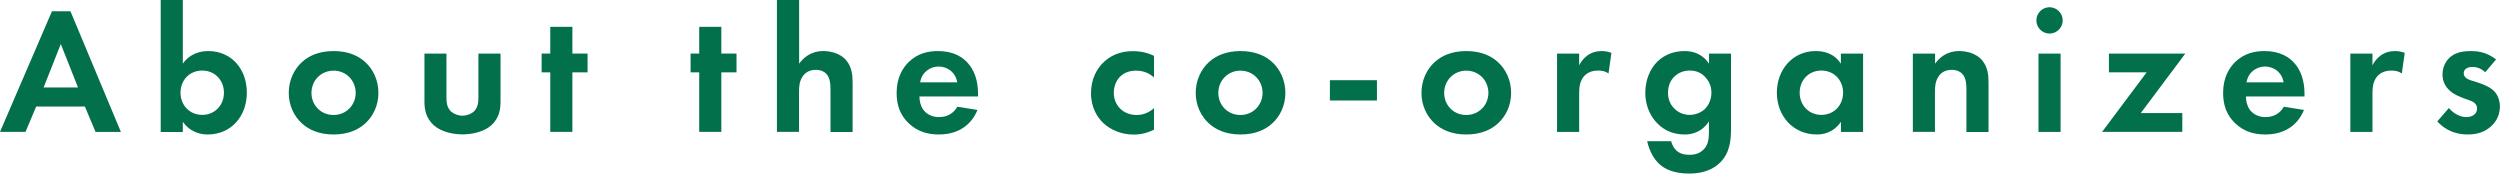 <?xml version="1.0" encoding="UTF-8"?><svg id="_レイヤー_2" xmlns="http://www.w3.org/2000/svg" viewBox="0 0 248.74 17.27"><defs><style>.cls-1{fill:#03704c;}</style></defs><g id="_レイヤー_1-2"><path class="cls-1" d="M8.44,10.6H3.6l-1.06,2.52H0L5.17,1.12h1.84l5.02,12.01h-2.52l-1.06-2.52ZM7.76,8.7l-1.71-4.32-1.71,4.32h3.42Z"/><path class="cls-1" d="M18.18,6.34c.77-1.08,1.87-1.26,2.54-1.26,2.3,0,3.84,1.78,3.84,4.14s-1.58,4.16-3.89,4.16c-.5,0-1.64-.09-2.48-1.26v1.01h-2.2V0h2.2v6.34ZM17.96,9.22c0,1.24.9,2.21,2.16,2.21s2.16-.97,2.16-2.21-.9-2.2-2.16-2.2-2.16.95-2.16,2.2Z"/><path class="cls-1" d="M36.34,6.18c.77.7,1.31,1.78,1.31,3.06s-.54,2.34-1.31,3.04c-.67.61-1.67,1.1-3.15,1.1s-2.48-.49-3.15-1.1c-.77-.7-1.31-1.78-1.31-3.04s.54-2.36,1.31-3.06c.67-.61,1.67-1.1,3.15-1.1s2.49.49,3.15,1.1ZM35.39,9.24c0-1.22-.94-2.21-2.2-2.21s-2.2.99-2.2,2.21.92,2.2,2.2,2.2,2.2-1.01,2.2-2.2Z"/><path class="cls-1" d="M44.42,5.33v4.41c0,.41.04.97.47,1.37.27.23.7.4,1.12.4s.85-.16,1.12-.4c.43-.4.47-.95.47-1.37v-4.41h2.2v4.77c0,.7-.09,1.64-.95,2.39-.72.63-1.87.88-2.83.88s-2.11-.25-2.83-.88c-.86-.76-.96-1.69-.96-2.39v-4.77h2.2Z"/><path class="cls-1" d="M56.95,7.2v5.92h-2.2v-5.92h-.86v-1.87h.86v-2.66h2.2v2.66h1.51v1.87h-1.51Z"/><path class="cls-1" d="M71.77,7.2v5.92h-2.2v-5.92h-.86v-1.87h.86v-2.66h2.2v2.66h1.51v1.87h-1.51Z"/><path class="cls-1" d="M77.31,0h2.2v6.34c.41-.58,1.15-1.26,2.41-1.26.68,0,1.69.2,2.3.95.54.67.61,1.44.61,2.2v4.9h-2.2v-4.25c0-.43-.02-1.12-.41-1.53-.34-.36-.81-.4-1.03-.4-.58,0-1.03.2-1.35.68-.32.5-.34,1.06-.34,1.51v3.98h-2.2V0Z"/><path class="cls-1" d="M97.25,10.95c-.23.58-1.12,2.43-3.83,2.43-1.26,0-2.21-.36-2.99-1.1-.87-.81-1.22-1.82-1.22-3.04,0-1.55.63-2.5,1.19-3.06.92-.9,2-1.1,2.93-1.1,1.58,0,2.5.63,3.04,1.28.83.99.94,2.21.94,3.06v.18h-5.83c0,.47.13.97.38,1.31.23.32.72.74,1.57.74s1.46-.4,1.82-1.03l2.02.32ZM95.24,8.19c-.18-1.06-1.04-1.57-1.85-1.57s-1.66.52-1.84,1.57h3.69Z"/><path class="cls-1" d="M114.82,7.71c-.47-.43-1.04-.68-1.8-.68-1.46,0-2.2,1.06-2.2,2.2,0,1.28.95,2.21,2.27,2.21.49,0,1.13-.14,1.73-.68v2.14c-.43.22-1.12.49-2.02.49-1.22,0-2.3-.47-3.01-1.13-.59-.56-1.24-1.53-1.24-2.99,0-1.37.56-2.47,1.35-3.17.95-.85,2.05-1.01,2.81-1.01.81,0,1.48.16,2.11.47v2.16Z"/><path class="cls-1" d="M126.58,6.18c.77.7,1.31,1.78,1.31,3.06s-.54,2.34-1.31,3.04c-.67.61-1.67,1.1-3.15,1.1s-2.48-.49-3.15-1.1c-.77-.7-1.31-1.78-1.31-3.04s.54-2.36,1.31-3.06c.67-.61,1.67-1.1,3.15-1.1s2.49.49,3.15,1.1ZM125.62,9.24c0-1.22-.94-2.21-2.2-2.21s-2.2.99-2.2,2.21.92,2.2,2.2,2.2,2.2-1.01,2.2-2.2Z"/><path class="cls-1" d="M132.32,7.98h4.68v2.02h-4.68v-2.02Z"/><path class="cls-1" d="M149.04,6.18c.77.7,1.31,1.78,1.31,3.06s-.54,2.34-1.31,3.04c-.67.61-1.67,1.1-3.15,1.1s-2.48-.49-3.15-1.1c-.77-.7-1.31-1.78-1.31-3.04s.54-2.36,1.31-3.06c.67-.61,1.67-1.1,3.15-1.1s2.49.49,3.15,1.1ZM148.09,9.24c0-1.22-.94-2.21-2.2-2.21s-2.2.99-2.2,2.21.92,2.2,2.2,2.2,2.2-1.01,2.2-2.2Z"/><path class="cls-1" d="M154.92,5.33h2.2v1.17c.34-.67.81-.99.97-1.08.34-.22.77-.34,1.3-.34.38,0,.68.09.94.18l-.29,2.05c-.29-.2-.58-.29-1.03-.29-.41,0-1.03.09-1.46.63-.41.52-.43,1.19-.43,1.73v3.75h-2.2v-7.8Z"/><path class="cls-1" d="M170.03,5.33h2.2v7.44c0,1.19-.11,2.43-1.08,3.4-.54.54-1.48,1.1-3.08,1.1-1.51,0-2.41-.45-2.92-.9-.61-.52-1.08-1.44-1.26-2.32h2.38c.09.36.29.72.54.94.43.4,1.03.41,1.33.41.63,0,1.04-.22,1.33-.49.5-.49.56-1.1.56-1.73v-1.1c-.76,1.15-1.8,1.3-2.39,1.3-1.04,0-1.95-.32-2.7-1.06-.58-.58-1.24-1.58-1.24-3.1,0-1.22.45-2.36,1.21-3.1.68-.67,1.64-1.04,2.68-1.04,1.46,0,2.14.79,2.45,1.26v-1.01ZM166.66,7.56c-.36.32-.7.85-.7,1.66,0,.68.25,1.19.58,1.53.47.5,1.06.68,1.58.68s1.08-.2,1.46-.54c.45-.41.7-1.04.7-1.67,0-.74-.32-1.24-.63-1.57-.43-.45-.94-.63-1.53-.63-.7,0-1.19.29-1.46.54Z"/><path class="cls-1" d="M183.17,5.33h2.2v7.8h-2.2v-1.01c-.79,1.13-1.84,1.26-2.4,1.26-2.39,0-3.98-1.87-3.98-4.16s1.57-4.14,3.87-4.14c.59,0,1.76.11,2.5,1.26v-1.01ZM179.06,9.22c0,1.24.9,2.21,2.16,2.21s2.16-.97,2.16-2.21-.9-2.2-2.16-2.2-2.16.95-2.16,2.2Z"/><path class="cls-1" d="M190.33,5.33h2.2v1.01c.41-.58,1.15-1.26,2.41-1.26.68,0,1.69.2,2.3.95.54.67.61,1.44.61,2.2v4.9h-2.2v-4.25c0-.43-.02-1.12-.41-1.53-.34-.36-.81-.4-1.03-.4-.58,0-1.03.2-1.35.68-.32.5-.34,1.06-.34,1.51v3.98h-2.2v-7.8Z"/><path class="cls-1" d="M203.92.72c.72,0,1.31.59,1.31,1.31s-.59,1.31-1.31,1.31-1.31-.59-1.31-1.31.59-1.31,1.31-1.31ZM205.02,5.33v7.8h-2.2v-7.8h2.2Z"/><path class="cls-1" d="M213.01,11.25h4.12v1.87h-7.98l4.43-5.92h-3.75v-1.87h7.6l-4.43,5.92Z"/><path class="cls-1" d="M229.23,10.95c-.23.58-1.12,2.43-3.83,2.43-1.26,0-2.21-.36-2.99-1.1-.87-.81-1.22-1.82-1.22-3.04,0-1.55.63-2.5,1.19-3.06.92-.9,2-1.1,2.93-1.1,1.58,0,2.5.63,3.04,1.28.83.99.94,2.21.94,3.06v.18h-5.83c0,.47.13.97.38,1.31.23.32.72.74,1.57.74s1.46-.4,1.82-1.03l2.02.32ZM227.21,8.19c-.18-1.06-1.04-1.57-1.85-1.57s-1.66.52-1.84,1.57h3.69Z"/><path class="cls-1" d="M233.85,5.33h2.2v1.17c.34-.67.81-.99.97-1.08.34-.22.77-.34,1.3-.34.38,0,.68.09.94.18l-.29,2.05c-.29-.2-.58-.29-1.03-.29-.41,0-1.03.09-1.46.63-.41.52-.43,1.19-.43,1.73v3.75h-2.2v-7.8Z"/><path class="cls-1" d="M247.26,7.18c-.52-.49-1.04-.52-1.28-.52-.52,0-.85.25-.85.63,0,.2.09.5.7.7l.52.16c.61.2,1.53.5,1.98,1.12.23.32.4.79.4,1.3,0,.7-.23,1.4-.86,1.98-.63.58-1.39.83-2.34.83-1.62,0-2.54-.77-3.03-1.3l1.15-1.33c.43.5,1.08.9,1.73.9.61,0,1.08-.31,1.08-.85,0-.49-.4-.68-.68-.79l-.5-.18c-.56-.2-1.21-.45-1.67-.94-.36-.38-.59-.86-.59-1.49,0-.76.36-1.39.81-1.76.61-.49,1.4-.56,2.03-.56.58,0,1.5.07,2.49.83l-1.08,1.28Z"/></g></svg>